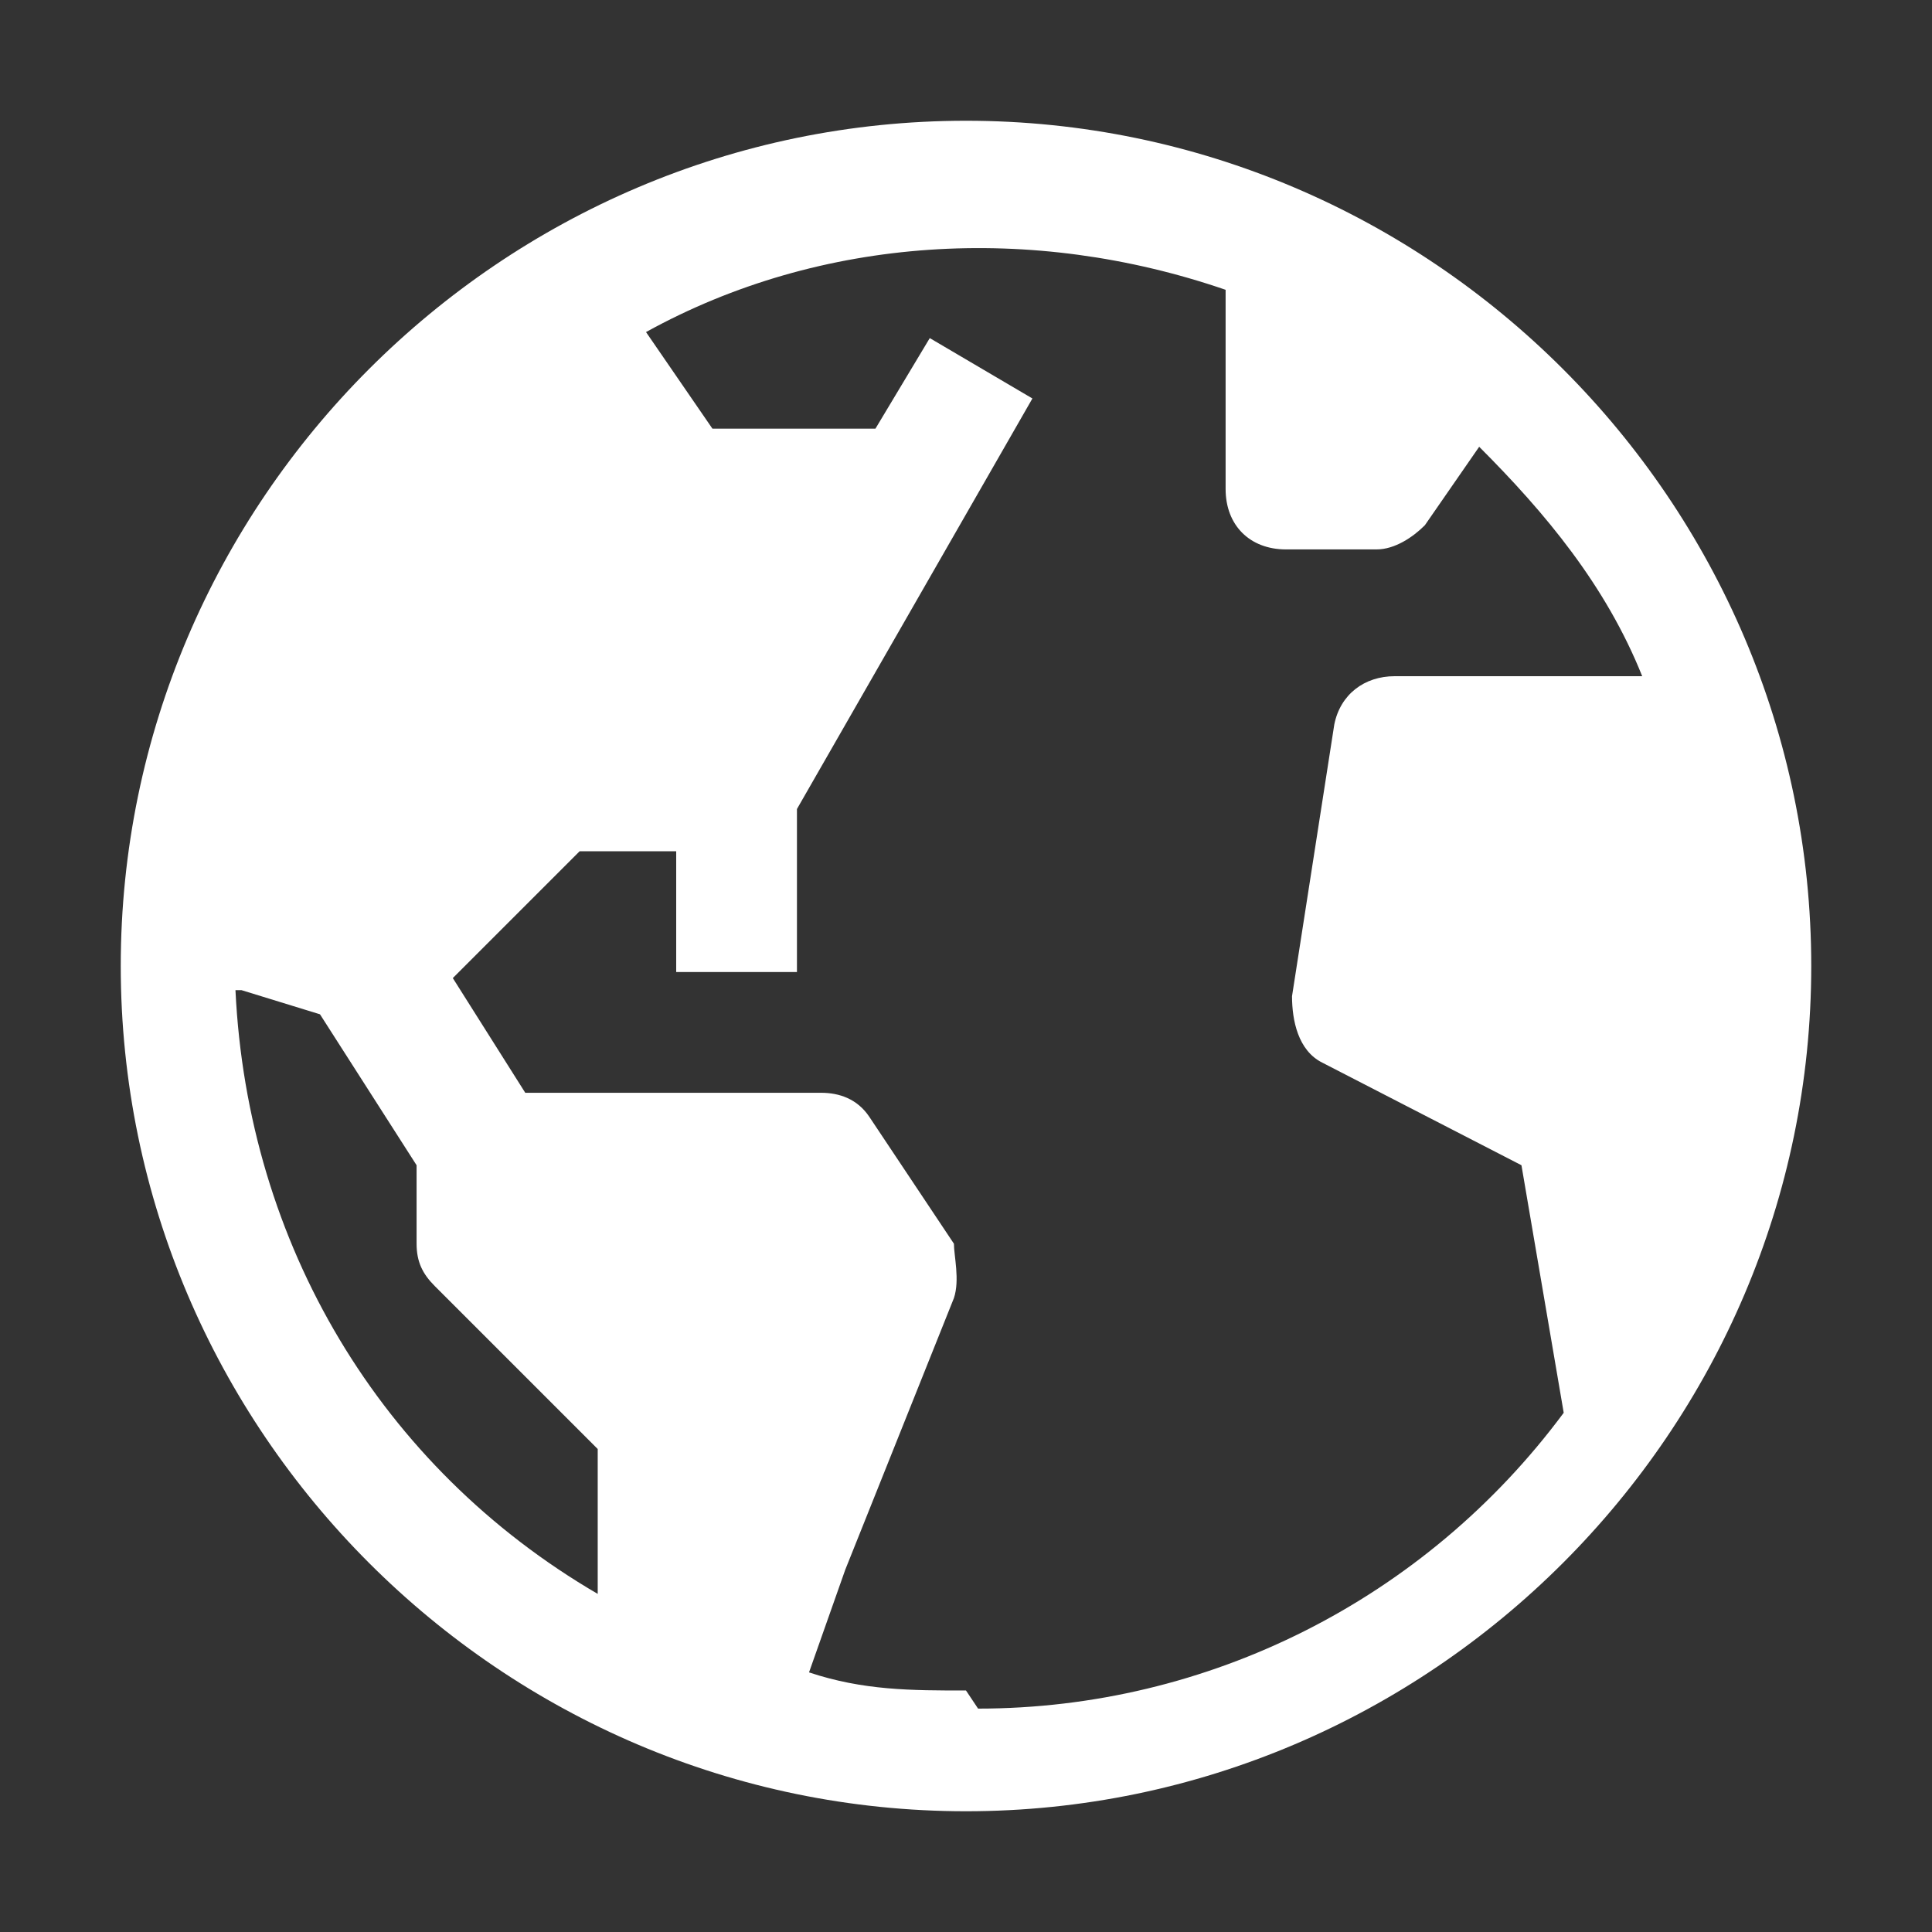 <?xml version="1.0" encoding="UTF-8"?>
<svg xmlns="http://www.w3.org/2000/svg" version="1.1" viewBox="0 0 32 32">
  <rect x="0" y="0" width="32" height="32" fill="#333333" stroke="none"/>
  <defs>
    <style>
      .cls-1 {
        fill: #fff;
      }

      .cls-2 {
        fill: none;
      }
    </style>
  </defs>
  <!-- Generator: Adobe Illustrator 28.7.1, SVG Export Plug-In . SVG Version: 1.2.0 Build 142)  -->
  <g>
    <g id="icon">
      <path class="cls-1" d="M16,2c-7.7,0-14,6.3-14,14s6.3,14,14,14,14-6.3,14-14c0-7.7-6.3-14-14-14ZM4,16.4l1.3.4,1.6,2.5v1.3c0,.3.1.5.3.7l2.7,2.7v2.4c-3.6-2.1-5.8-5.8-6-10ZM16,28c-.9,0-1.7,0-2.6-.3l.6-1.7,1.8-4.5c.1-.3,0-.7,0-.9l-1.4-2.1c-.2-.3-.5-.4-.8-.4h-4.9l-1.2-1.9,2.1-2.1h1.6v2h2v-2.7l3.9-6.8-1.7-1-.9,1.5h-2.7l-1.1-1.6c2.9-1.6,6.4-1.8,9.6-.7v3.3c0,.6.4,1,1,1h1.5c.3,0,.6-.2.8-.4l.9-1.3c1.1,1.1,2.1,2.3,2.7,3.8h-4.1c-.5,0-.9.3-1,.8l-.7,4.5c0,.4.1.9.5,1.1l3.3,1.7.7,4.1c-2.3,3.1-5.9,4.9-9.7,4.9Z"/>
      <g id="_Transparent_Rectangle_">
        <rect class="cls-2" width="32" height="32"/>
      </g>
    </g>
  </g>
</svg>